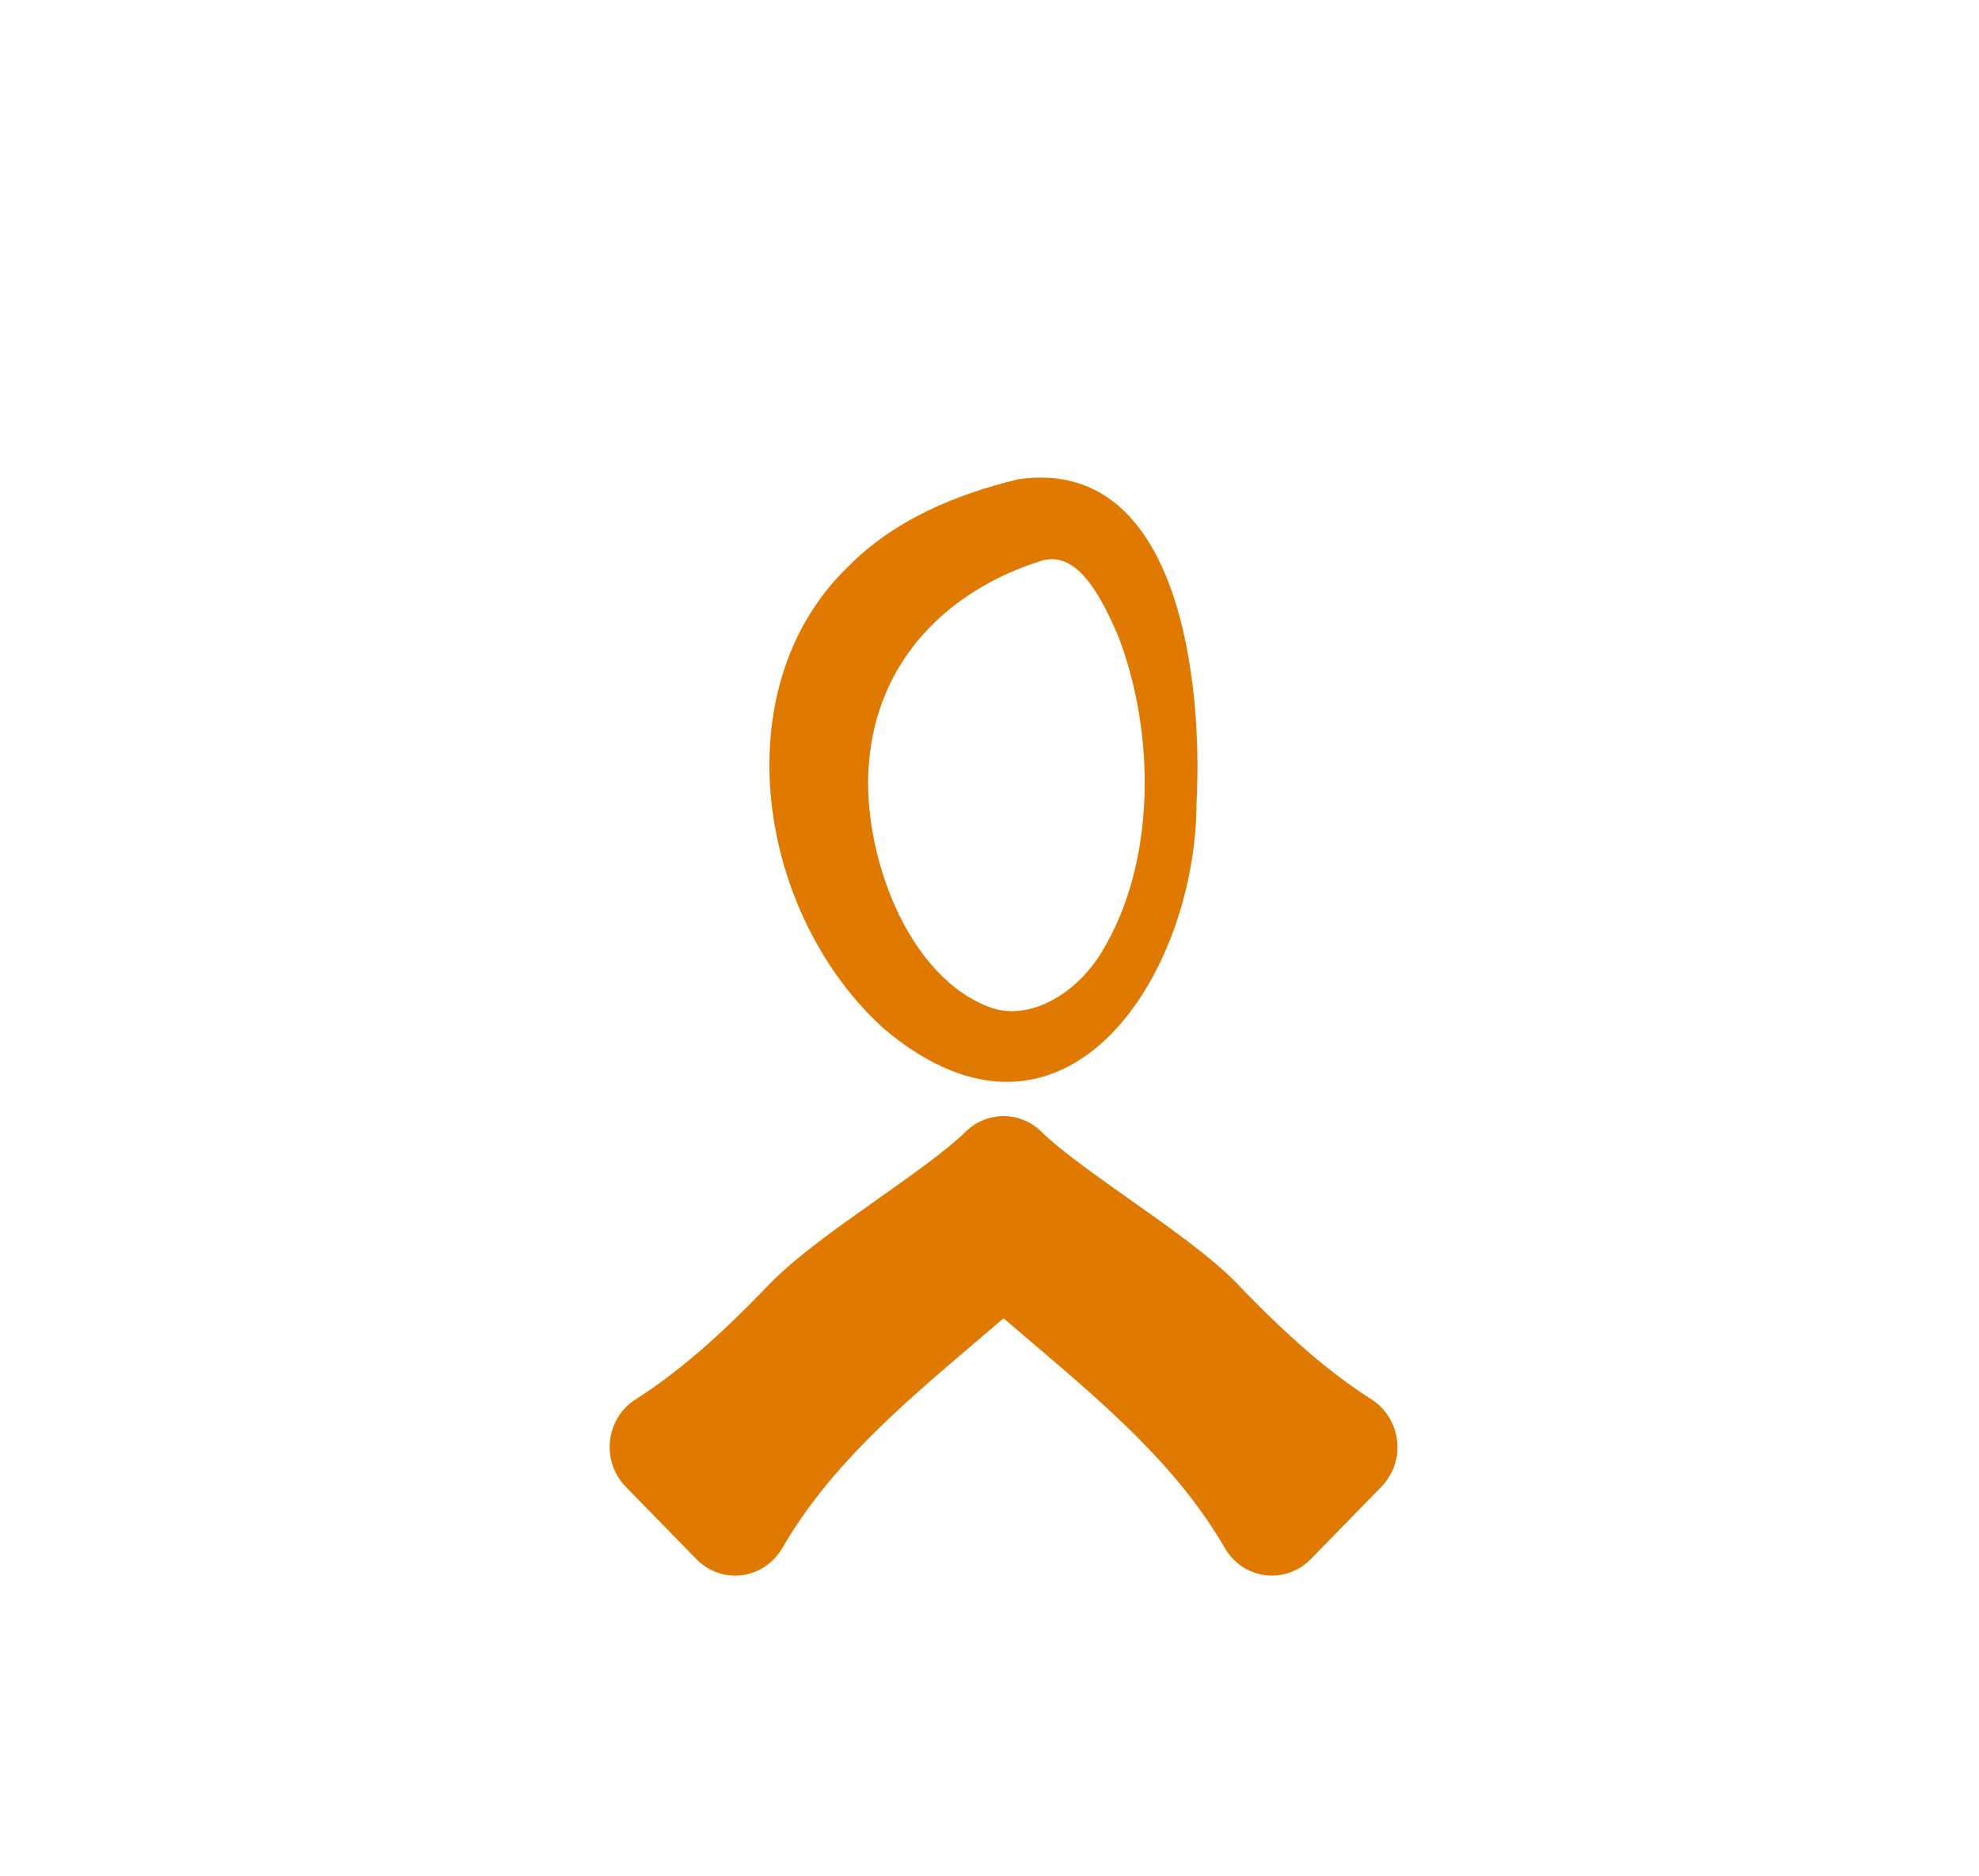 <svg xmlns="http://www.w3.org/2000/svg" width="211" height="200" viewBox="0 0 211 200" fill="none"><path d="M148.956 153.615C148.754 151.804 147.754 150.188 146.243 149.222C141.73 146.342 137.27 142.49 131.687 136.648C128.928 133.875 124.818 130.971 120.463 127.893C116.837 125.332 113.092 122.684 111.065 120.7C110.799 120.434 110.508 120.192 110.19 119.98C109.764 119.693 109.309 119.469 108.833 119.308C108.235 119.102 107.614 119 106.996 119C106.482 119 105.753 119.102 105.152 119.308C104.671 119.472 104.21 119.702 103.778 119.992C103.472 120.201 103.186 120.437 102.926 120.697C100.905 122.681 97.154 125.329 93.531 127.89C89.179 130.965 85.066 133.869 82.222 136.732C76.724 142.487 72.264 146.339 67.751 149.219C66.24 150.182 65.243 151.801 65.038 153.612C64.834 155.423 65.453 157.228 66.71 158.519L74.256 166.249C75.356 167.378 76.843 168 78.38 168C78.623 168 78.865 167.985 79.107 167.952C80.892 167.722 82.476 166.658 83.398 165.075C88.458 156.34 96.08 149.859 104.143 142.998C105.097 142.188 106.048 141.375 106.998 140.563C107.944 141.375 108.894 142.182 109.845 142.992C117.917 149.856 125.536 156.337 130.602 165.075C131.521 166.661 133.105 167.725 134.893 167.952C136.667 168.179 138.472 167.555 139.744 166.249L147.29 158.519C148.55 157.228 149.166 155.423 148.962 153.612L148.956 153.615Z" fill="#E07900"></path><path d="M108.551 51.104C125.969 48.569 128.239 73.304 127.574 85.581C127.522 104.075 113.468 125.789 94.343 109.774C80.72 97.581 77.016 73.425 90.353 60.488C95.309 55.429 101.918 52.715 108.551 51.104ZM111.084 59.777C100.925 62.952 93.479 70.532 92.64 81.433C91.84 90.659 96.652 104.379 105.819 107.492C109.804 108.794 114.763 106.047 117.511 101.428C123.228 92.011 123.254 78.286 119.205 67.776C117.645 64.236 115.081 58.602 111.084 59.777Z" fill="#E07900"></path></svg>